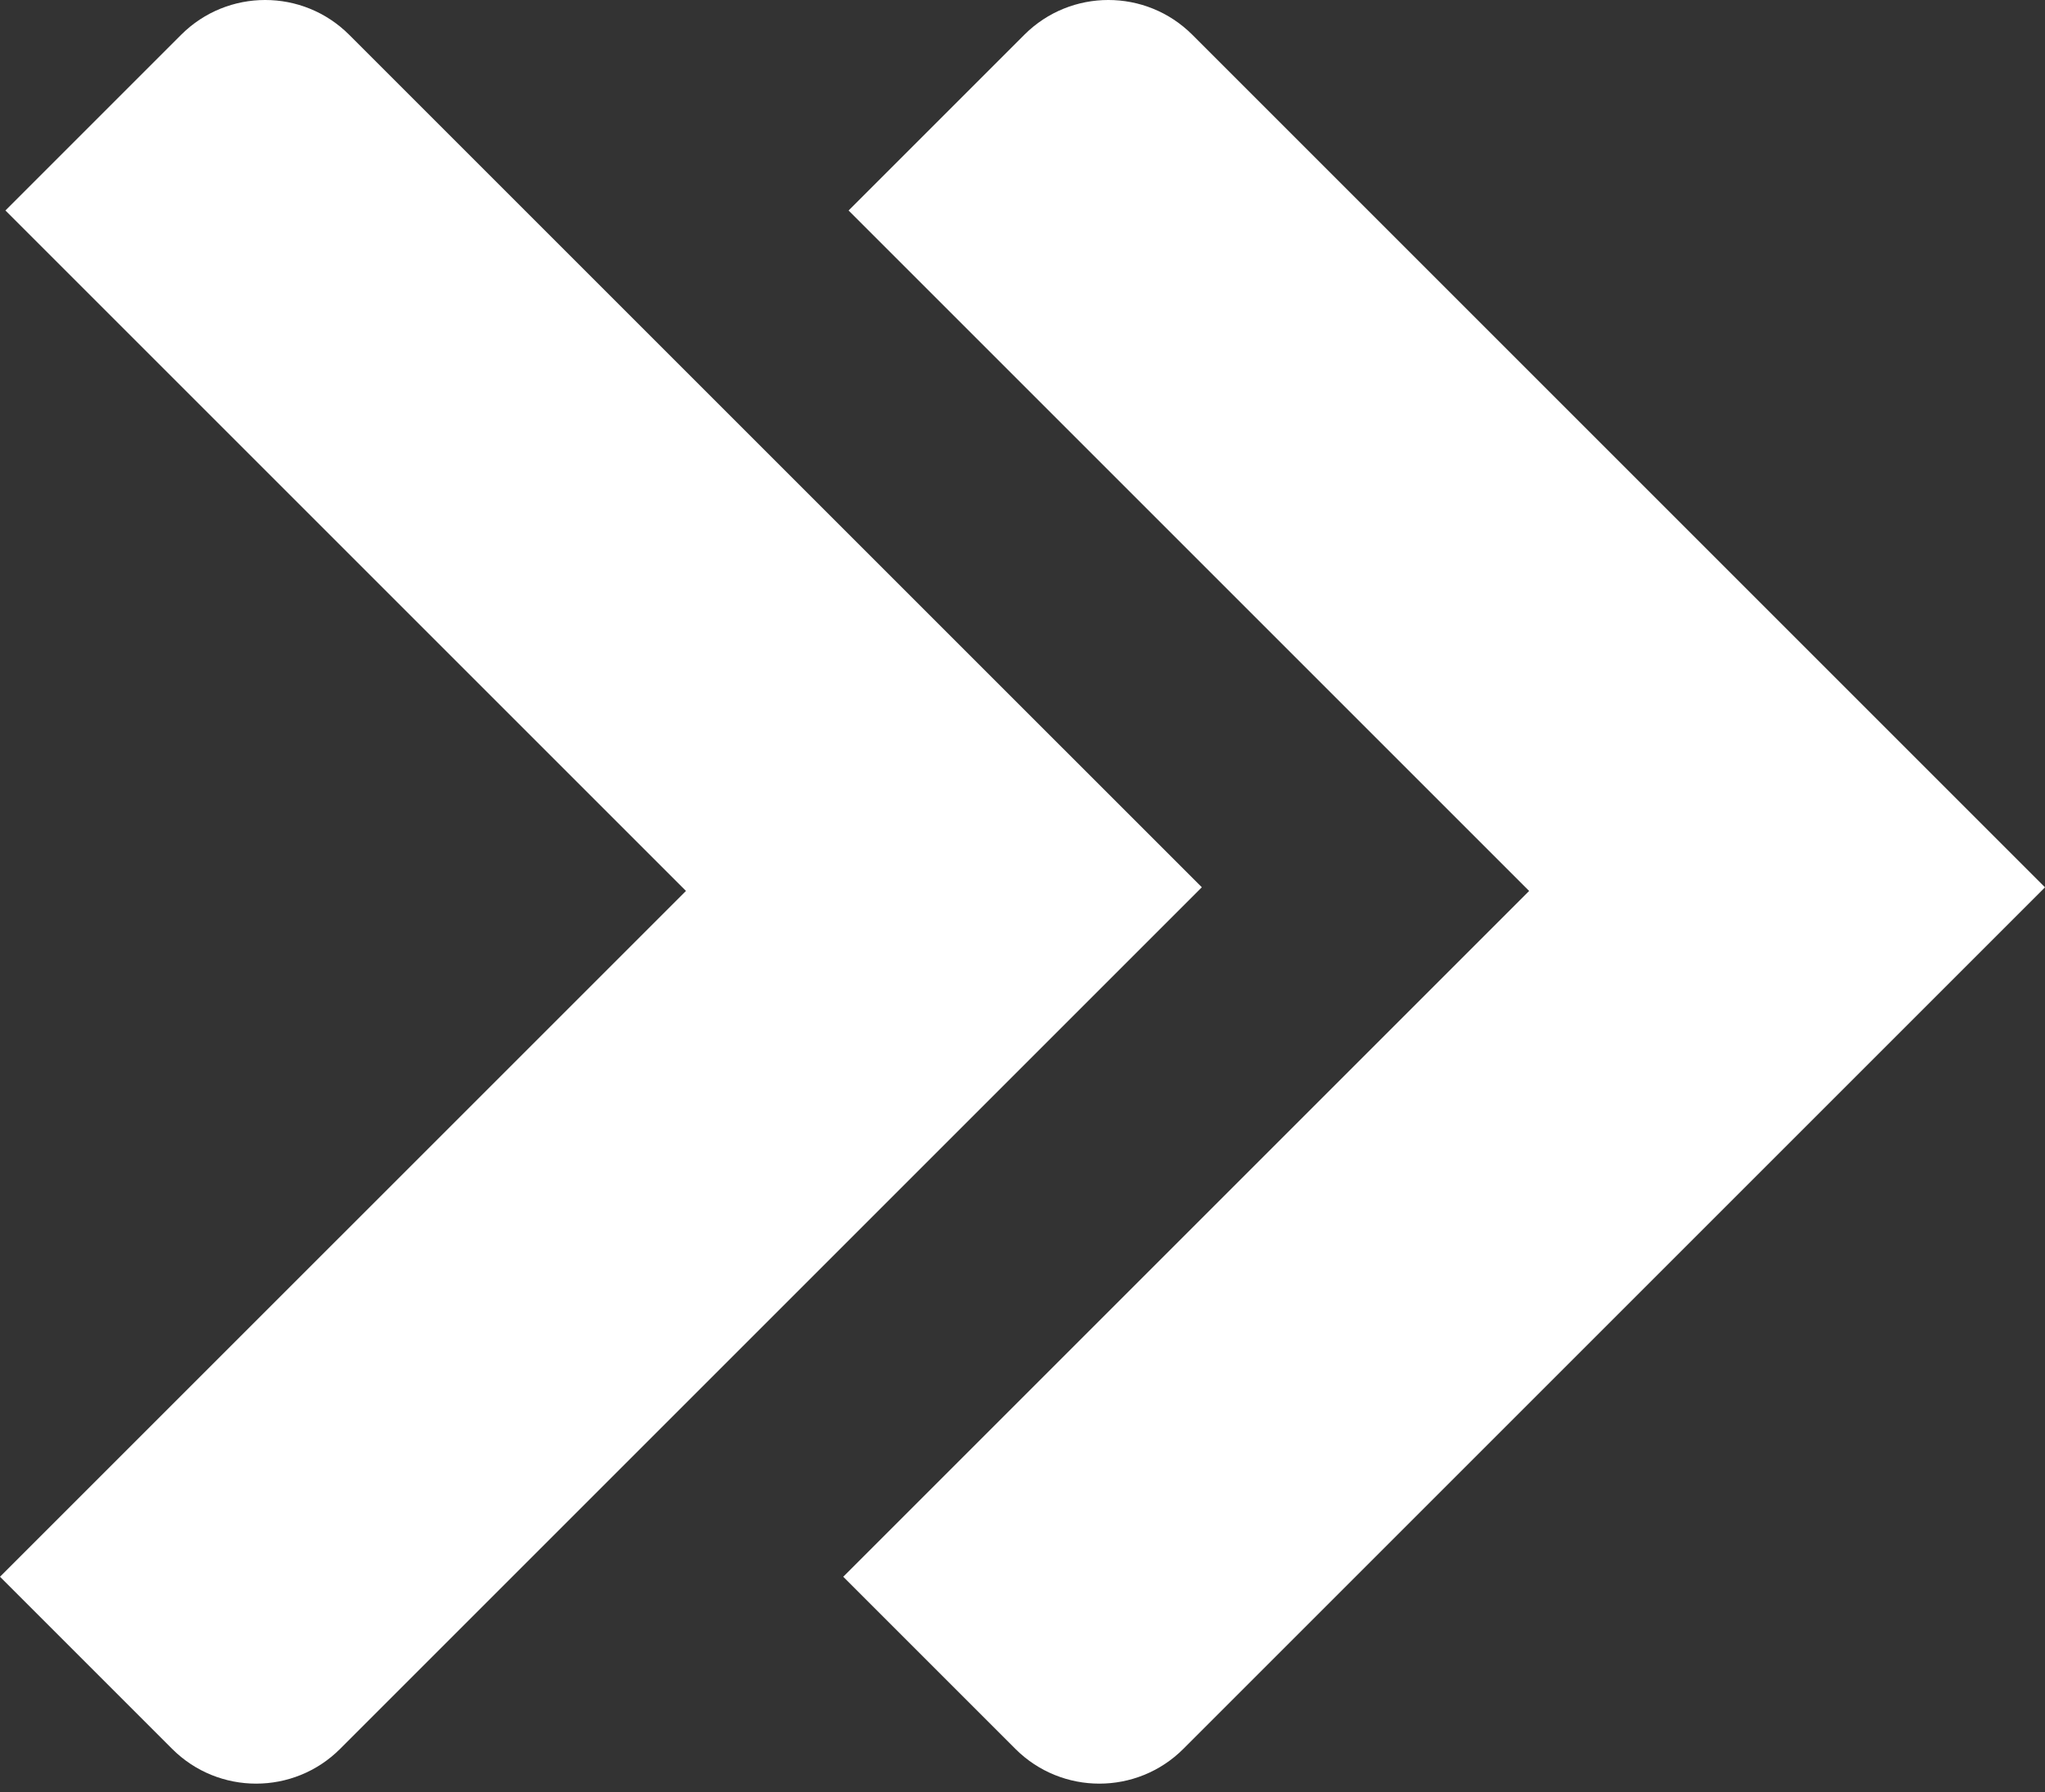<svg width="162" height="142" viewBox="0 0 162 142" fill="none" xmlns="http://www.w3.org/2000/svg">
<rect x="0" y="0" width="162" height="142" fill="#333333" stroke="none"/>
<path d="M66.799 124.923L80.433 138.558C84.108 142.233 90.069 142.233 93.744 138.558L162 70.302L94.455 2.756C90.78 -0.919 84.819 -0.919 81.144 2.756L67.223 16.677L121.134 70.588L66.799 124.923Z" fill="white"/>
<path d="M0 124.923L13.634 138.558C17.309 142.233 23.27 142.233 26.945 138.558L95.206 70.296L27.661 2.756C23.986 -0.919 18.025 -0.919 14.35 2.756L0.43 16.677L54.341 70.588L0 124.923Z" fill="white"/>
</svg>
